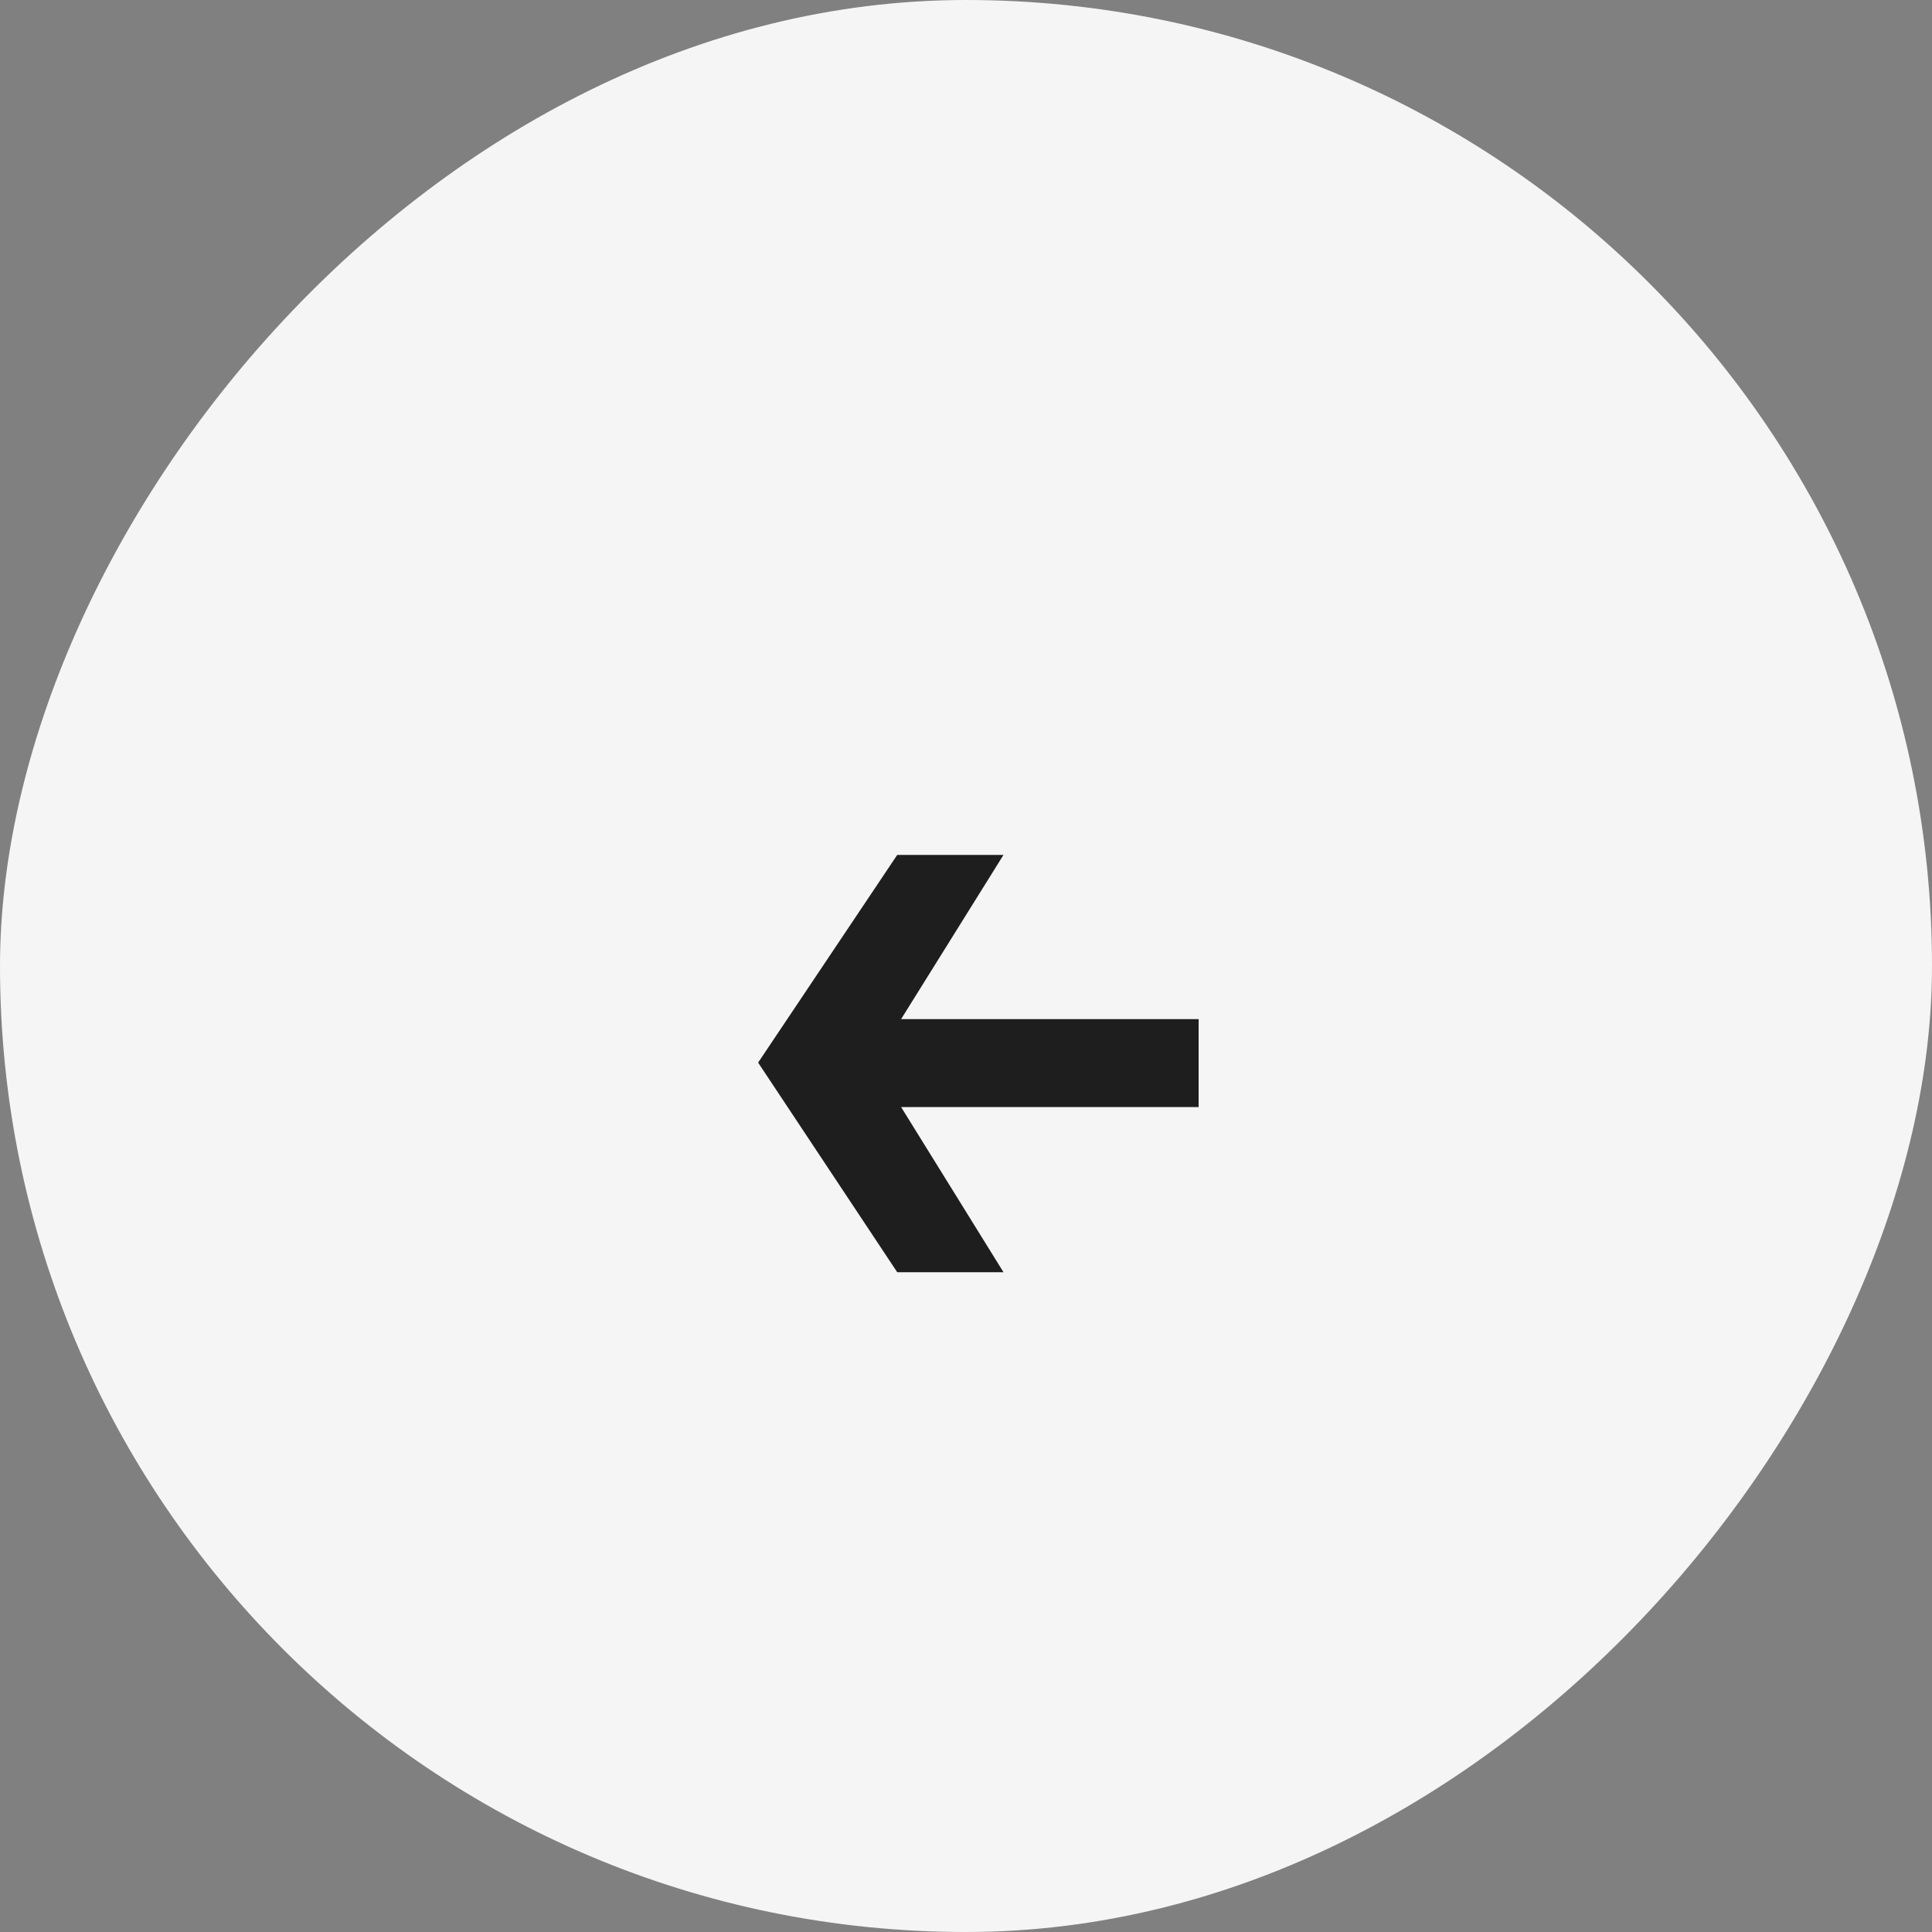 <svg width="32" height="32" viewBox="0 0 32 32" fill="none" xmlns="http://www.w3.org/2000/svg">
    <rect x="0" y="0" width="32" height="32" fill="#808080" stroke="none"/>
    <rect width="32" height="32" rx="16" transform="matrix(-1 0 0 1 32 0)" fill="#F5F5F5"/>
    <path d="M14.861 14.16L12.557 17.6L14.861 21.072H16.621L14.925 18.336H19.853V16.88H14.925L16.621 14.16H14.861Z" fill="#1E1E1E"/>
</svg>

